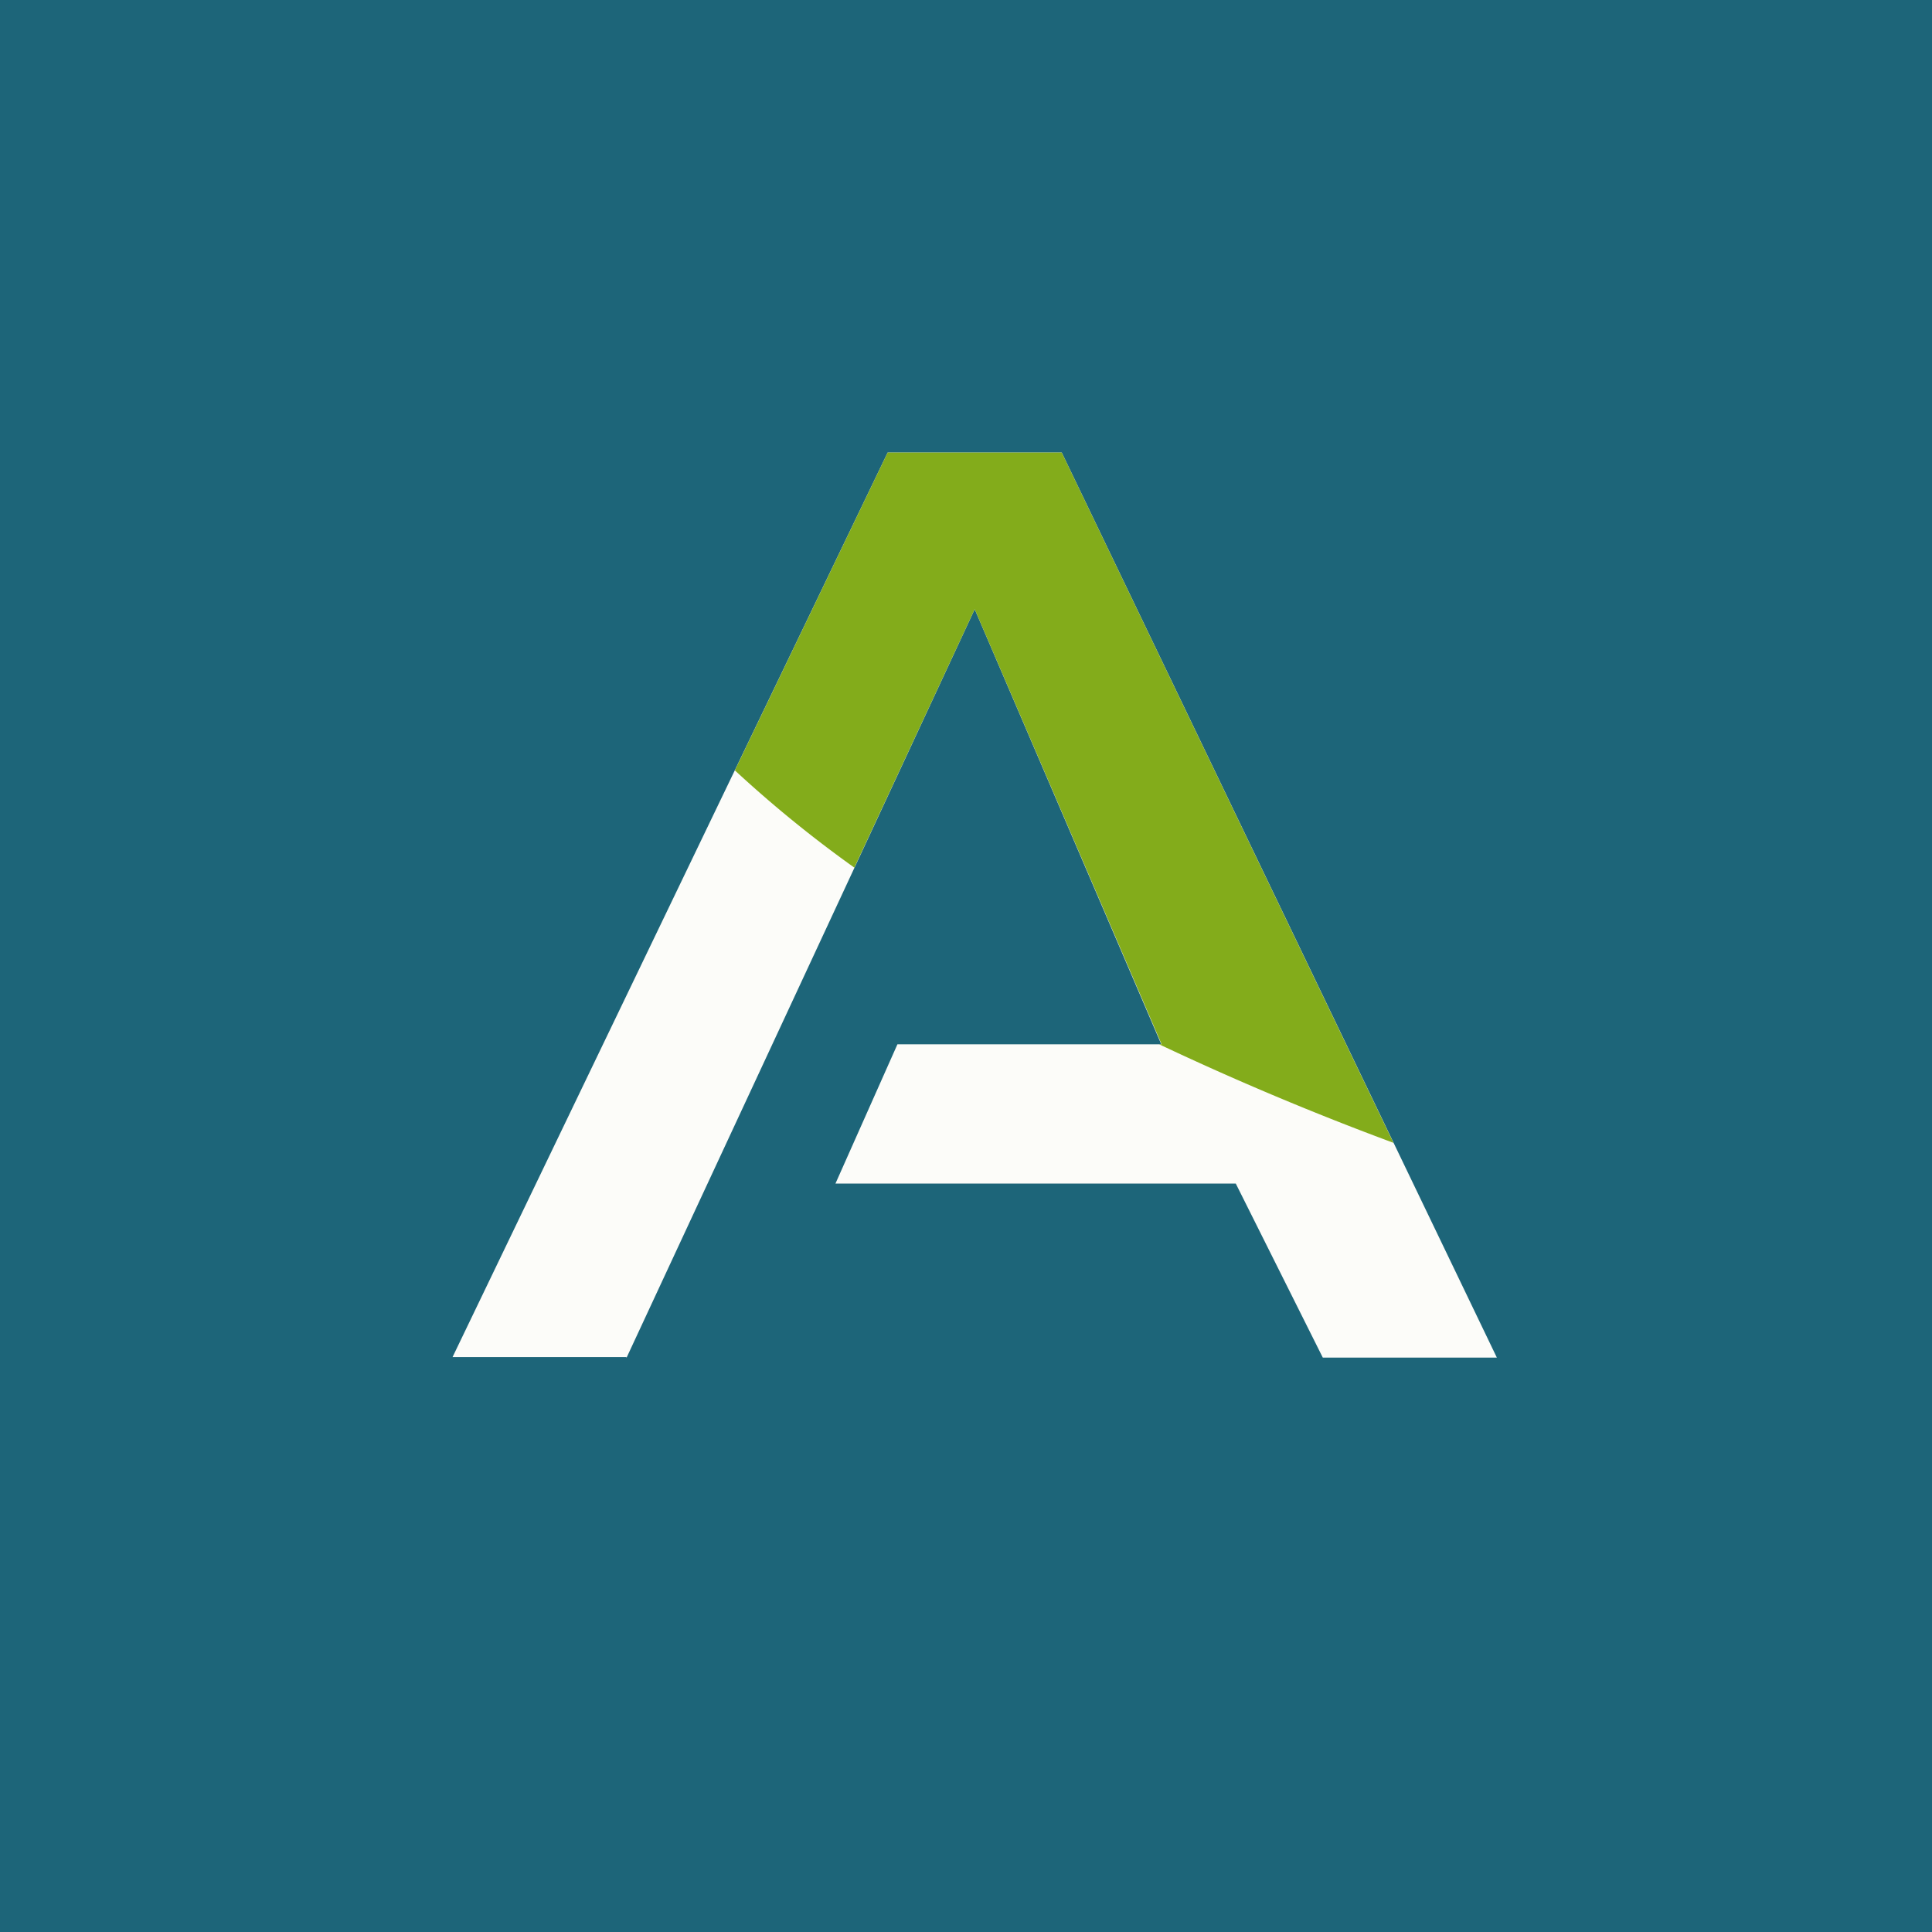 <?xml version="1.0" encoding="UTF-8"?>
<!-- generated by Finnhub -->
<svg viewBox="0 0 55.5 55.5" xmlns="http://www.w3.org/2000/svg">
<path d="M 0,0 H 55.5 V 55.5 H 0 Z" fill="rgb(29, 101, 121)"/>
<path d="M 17.99,38.985 H 13 L 25.5,13 H 30.5 L 43,39 H 38 L 35.5,34 H 24 L 25.78,30 H 33.36 L 28,17.5 L 18,39 Z" fill="rgb(252, 252, 249)"/>
<path d="M 24.53,24.915 A 34.88,34.88 0 0,1 21.11,22.13 L 25.5,13 H 30.5 L 40.03,32.83 A 84.44,84.44 0 0,1 33.3,30 H 33.37 L 28,17.5 L 24.54,24.93 Z" fill="rgb(131, 172, 27)"/>
</svg>
